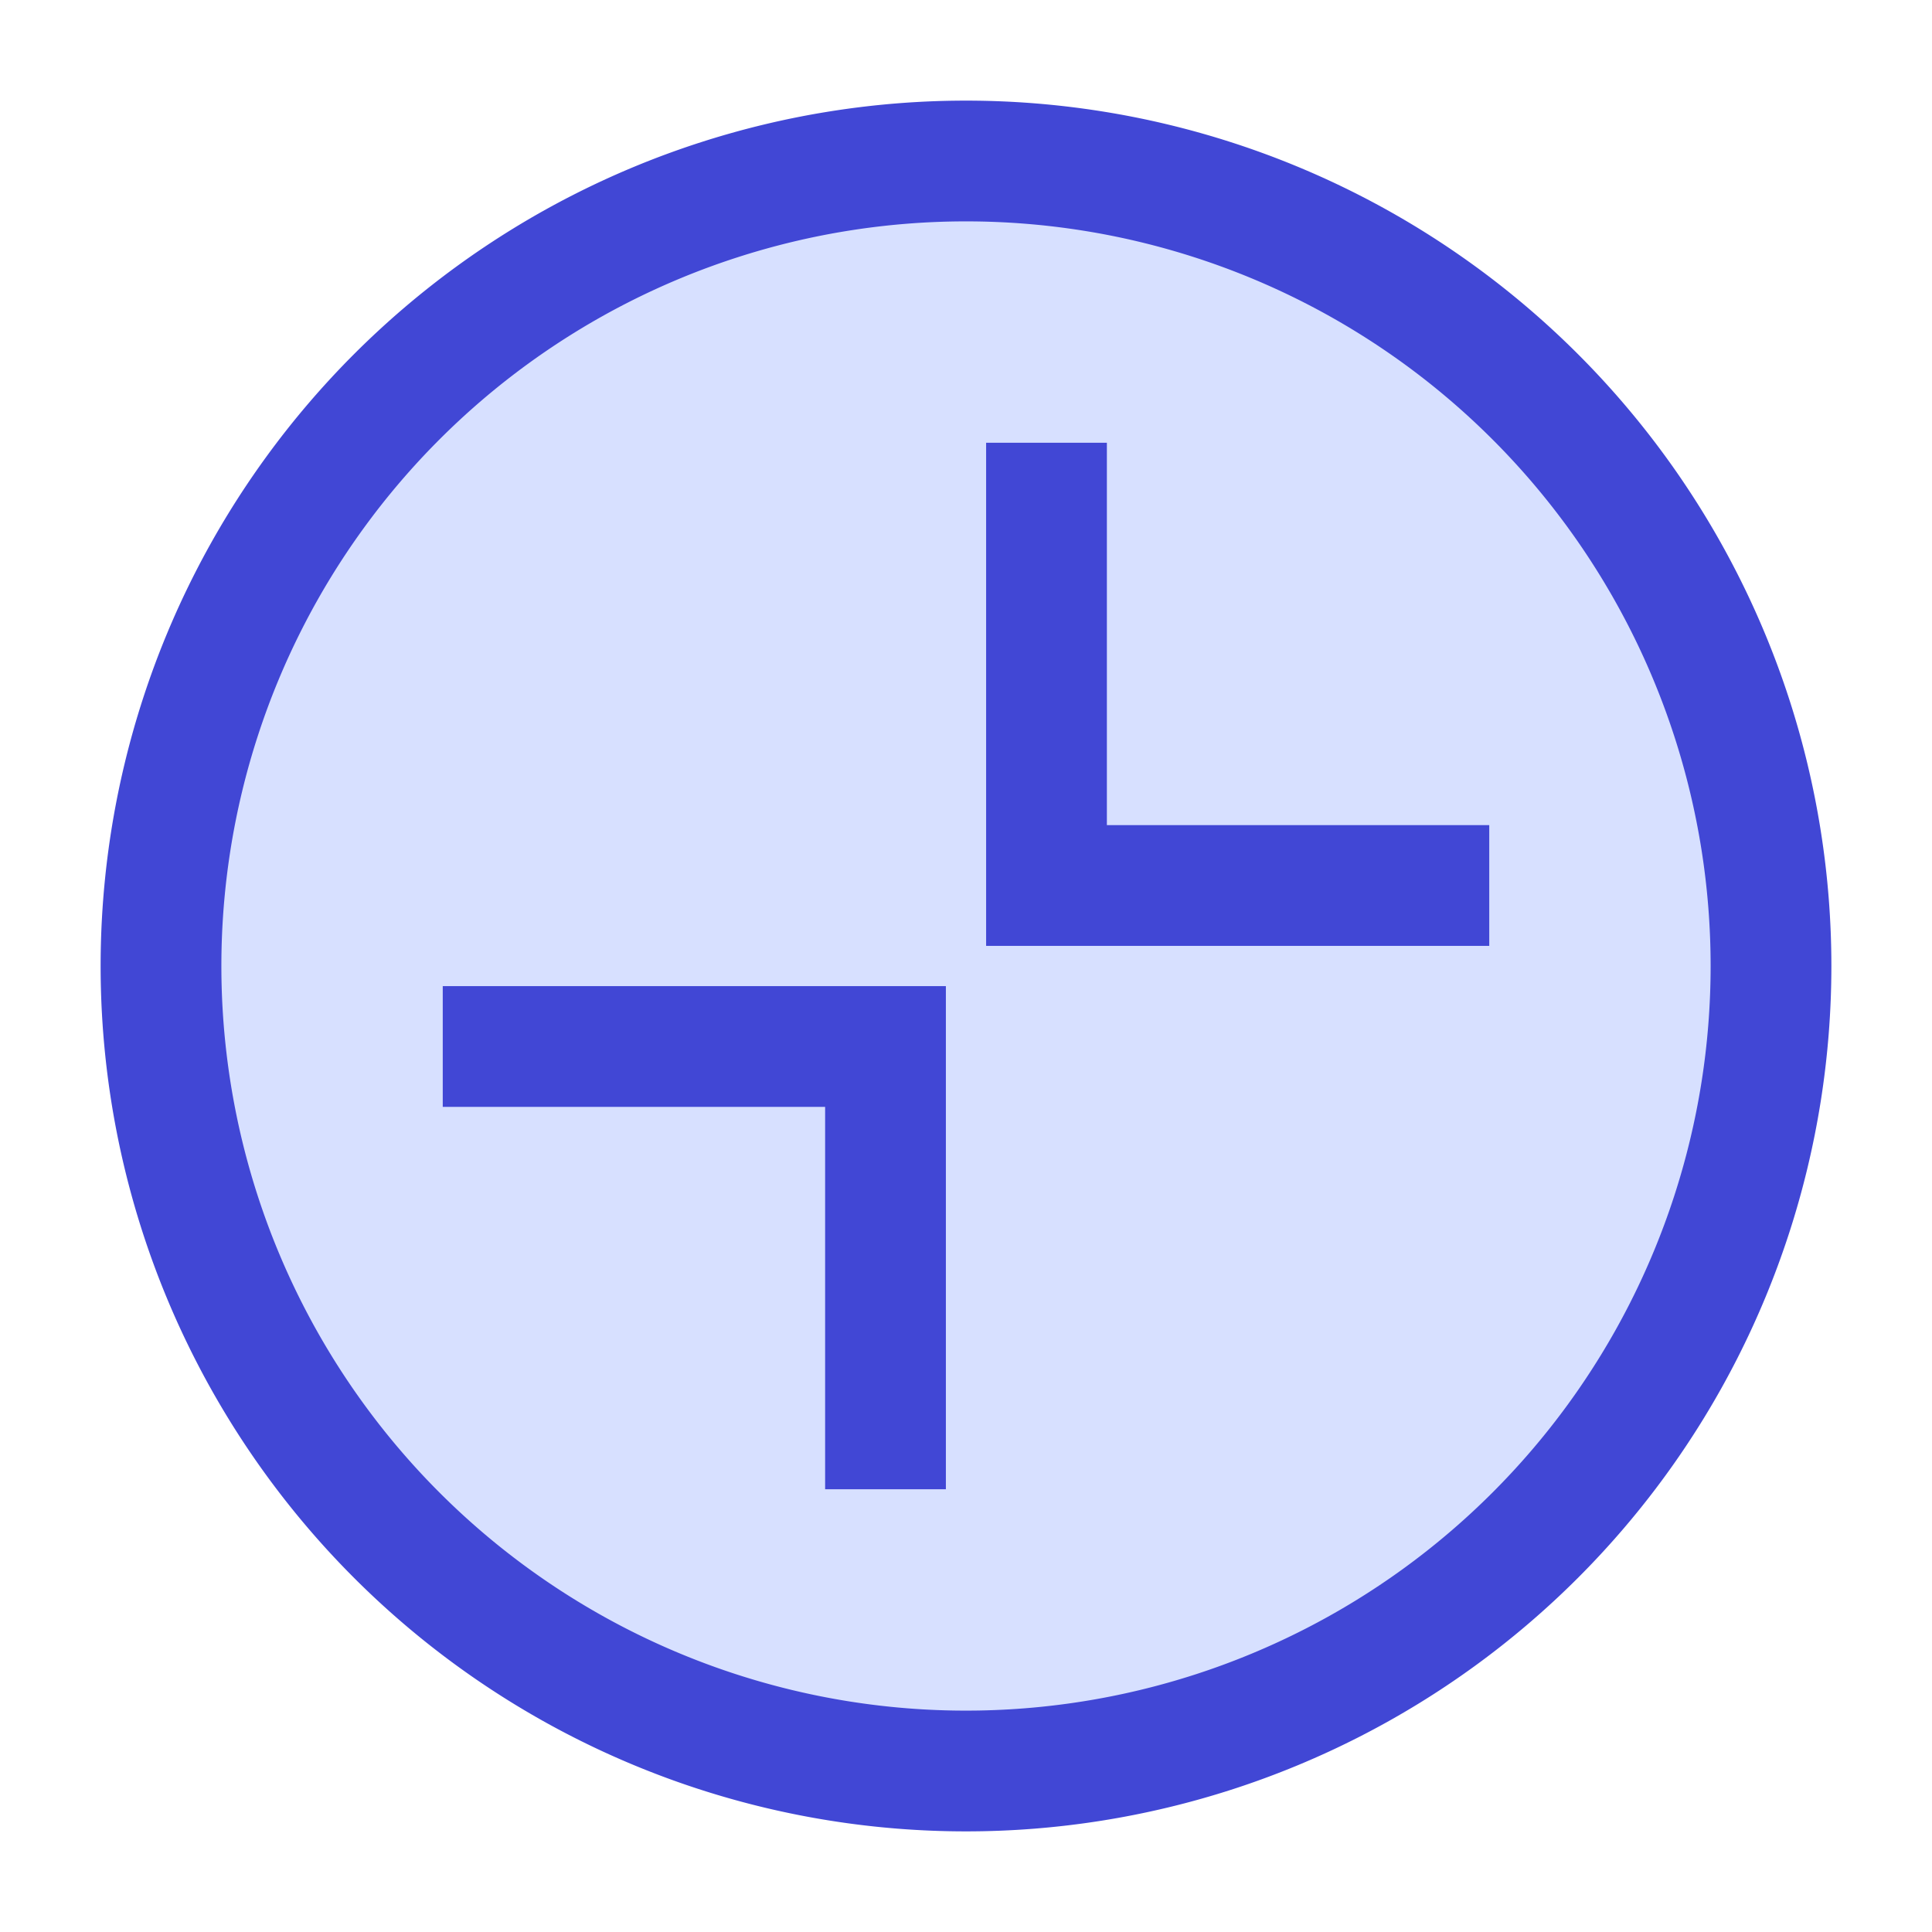 <svg xmlns="http://www.w3.org/2000/svg" fill="none" viewBox="0 0 24 24" id="Shrink-Window-Osx--Streamline-Sharp">
  <desc>
    Shrink Window Osx Streamline Icon: https://streamlinehq.com
  </desc>
  <g id="shrink-window-osx">
    <path id="Ellipse 629" fill="#d7e0ff" d="M2 12a10 10 0 1 0 20 0 10 10 0 1 0 -20 0" stroke-width="1.5"></path>
    <path id="Ellipse 630" stroke="#4147d5" d="M2 12a10 10 0 1 0 20 0 10 10 0 1 0 -20 0" stroke-width="1.5"></path>
    <path id="Vector 2094" stroke="#4147d5" d="M5.5 13H11v5.5" stroke-width="1.5"></path>
    <path id="Vector 2095" stroke="#4147d5" d="M13 5.5V11h5.5" stroke-width="1.5"></path>
  </g>
</svg>